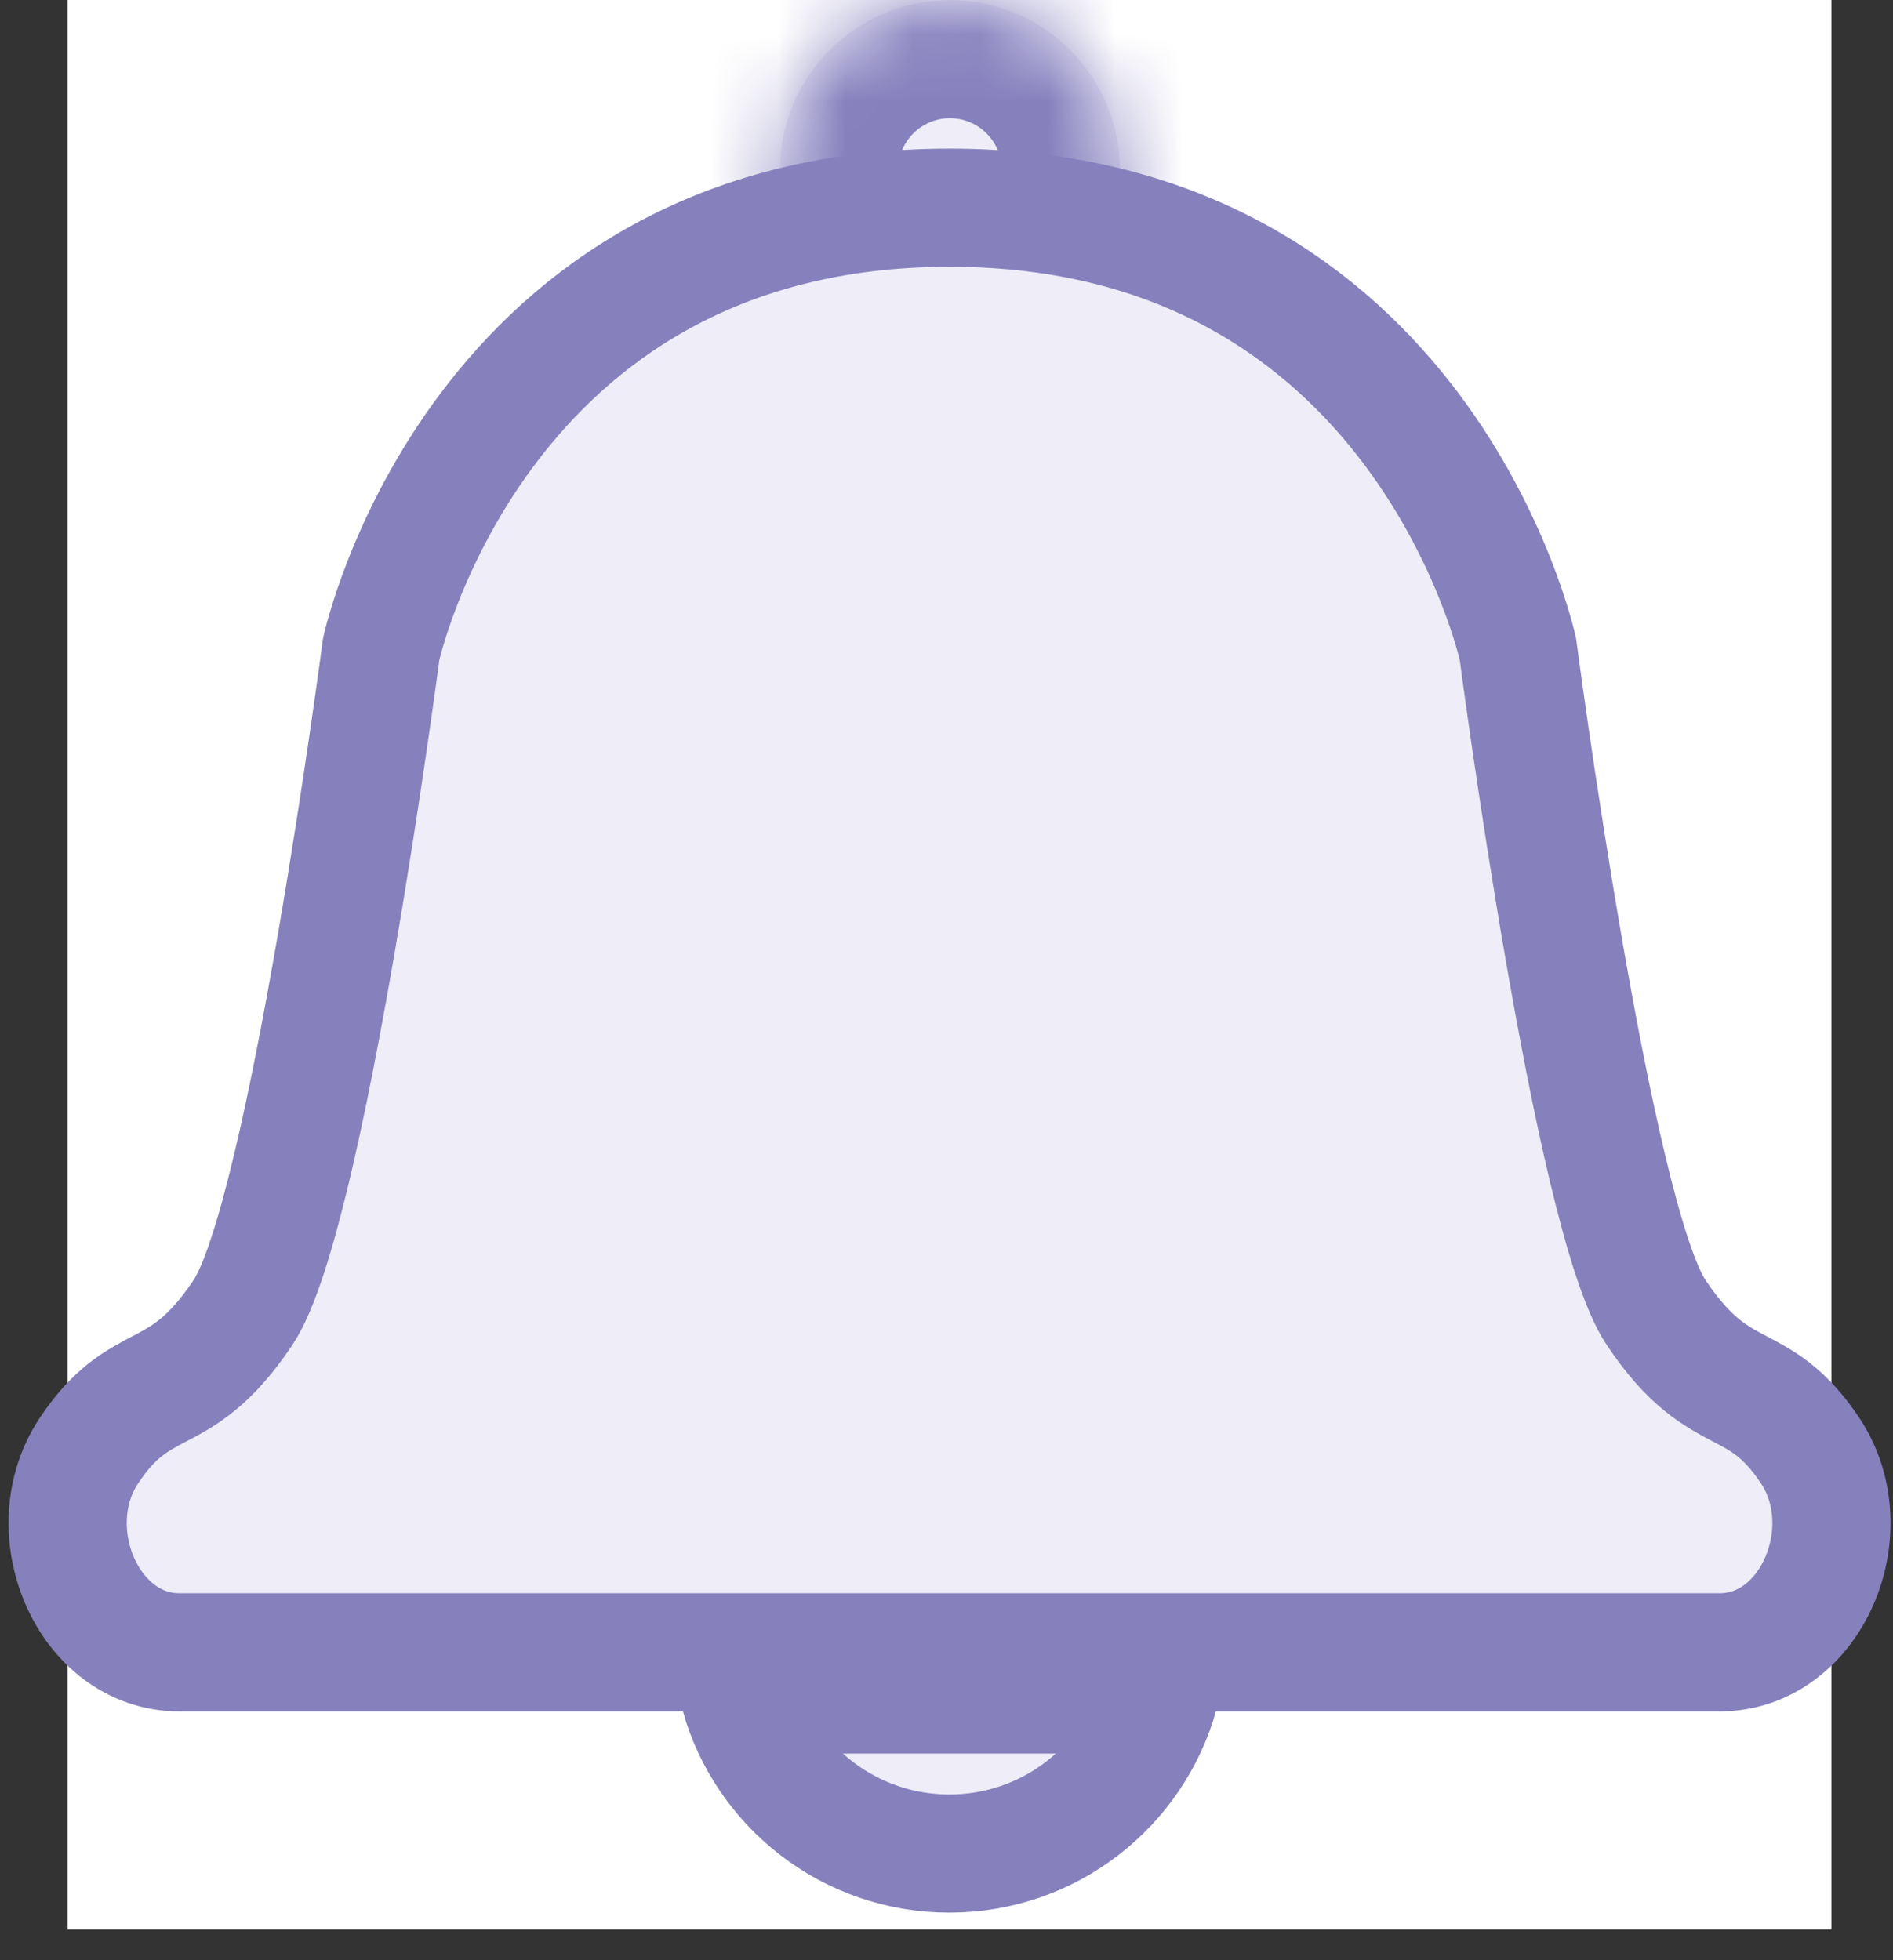 <?xml version="1.0" encoding="utf-8"?>
<svg xmlns="http://www.w3.org/2000/svg" fill="none" height="100%" overflow="visible" preserveAspectRatio="none" style="display: block;" viewBox="0 0 28 29" width="100%">
<rect x="0" y="0" width="28" height="29" fill="#333333" stroke="none"/>
<g id="Frame 5695">
<rect fill="white" height="28.545" transform="translate(1)" width="26.089"/>
<path d="M17.148 25.069C16.767 26.427 15.521 27.422 14.043 27.422C12.564 27.422 11.318 26.427 10.937 25.069H17.148Z" fill="#EEEDF8" id="Intersect" stroke="#8680BD" stroke-width="1.748"/>
<g id="Exclude">
<mask fill="white" id="path-2-inside-1_0_11962">
<path d="M14.051 0.002C15.44 0.002 16.565 1.128 16.565 2.516C16.565 3.905 15.44 5.03 14.051 5.03C12.663 5.03 11.537 3.905 11.537 2.516C11.537 1.128 12.663 0.002 14.051 0.002Z"/>
</mask>
<path d="M14.051 0.002C15.44 0.002 16.565 1.128 16.565 2.516C16.565 3.905 15.44 5.03 14.051 5.03C12.663 5.03 11.537 3.905 11.537 2.516C11.537 1.128 12.663 0.002 14.051 0.002Z" fill="#EEEDF8"/>
<path d="M14.051 0.002L14.052 -1.746H14.051V0.002ZM16.565 2.516L18.312 2.517V2.516H16.565ZM14.051 5.03L14.051 6.778L14.052 6.778L14.051 5.03ZM11.537 2.516L9.789 2.516L9.789 2.517L11.537 2.516ZM14.051 0.002L14.051 1.749C14.474 1.749 14.817 2.092 14.817 2.516H16.565H18.312C18.312 0.163 16.405 -1.745 14.052 -1.746L14.051 0.002ZM16.565 2.516L14.817 2.516C14.817 2.939 14.474 3.283 14.051 3.283L14.051 5.03L14.052 6.778C16.405 6.777 18.312 4.87 18.312 2.517L16.565 2.516ZM14.051 5.03V3.283C13.627 3.283 13.284 2.939 13.284 2.516L11.537 2.516L9.789 2.517C9.789 4.871 11.698 6.778 14.051 6.778V5.03ZM11.537 2.516H13.284C13.284 2.093 13.628 1.749 14.051 1.749V0.002V-1.746C11.697 -1.746 9.789 0.163 9.789 2.516H11.537Z" fill="#8680BD" mask="url(#path-2-inside-1_0_11962)"/>
</g>
<path d="M14.045 3.073C7.052 3.073 5.638 9.604 5.638 9.604C5.638 9.604 4.538 18.002 3.595 19.416C3.102 20.155 2.717 20.358 2.349 20.551C2.013 20.728 1.692 20.896 1.317 21.459C0.531 22.637 1.297 24.445 2.652 24.445H25.438C26.793 24.445 27.559 22.637 26.773 21.459C26.398 20.896 26.077 20.728 25.741 20.551C25.373 20.358 24.988 20.155 24.495 19.416C23.552 18.002 22.452 9.604 22.452 9.604C22.452 9.604 21.038 3.073 14.045 3.073Z" fill="#EEEDF8" id="Union" stroke="#8680BD" stroke-width="1.748"/>
</g>
</svg>